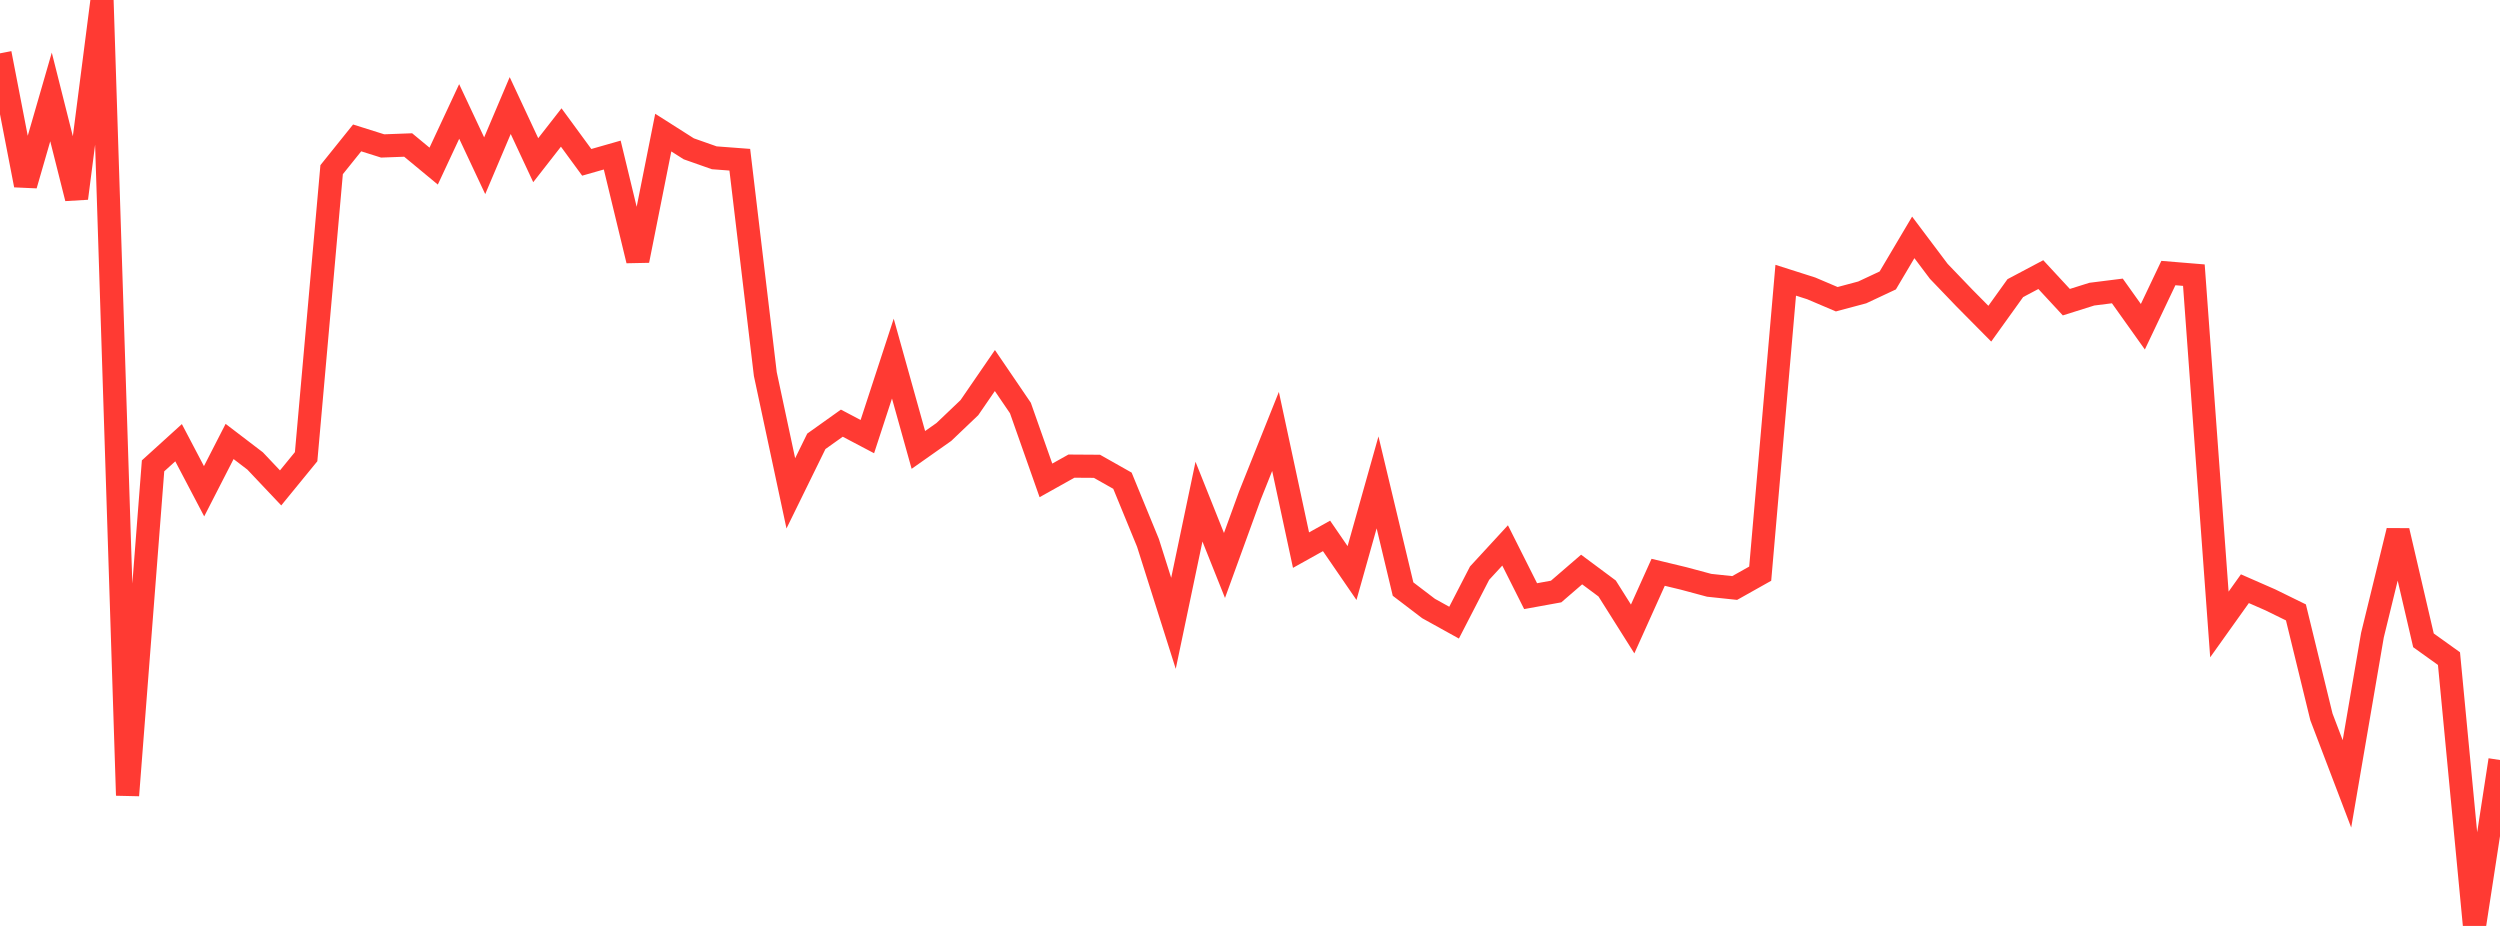 <?xml version="1.0" standalone="no"?>
<!DOCTYPE svg PUBLIC "-//W3C//DTD SVG 1.1//EN" "http://www.w3.org/Graphics/SVG/1.1/DTD/svg11.dtd">

<svg width="135" height="50" viewBox="0 0 135 50" preserveAspectRatio="none" 
  xmlns="http://www.w3.org/2000/svg"
  xmlns:xlink="http://www.w3.org/1999/xlink">


<polyline points="0.0, 2.88 1.378, 9.999 2.755, 5.235 4.133, 10.708 5.51, 0.0 6.888, 42.95 8.265, 25.156 9.643, 23.906 11.02, 26.528 12.398, 23.839 13.776, 24.891 15.153, 26.347 16.531, 24.661 17.908, 9.162 19.286, 7.447 20.663, 7.881 22.041, 7.83 23.418, 8.97 24.796, 6.018 26.173, 8.95 27.551, 5.7 28.929, 8.65 30.306, 6.885 31.684, 8.766 33.061, 8.373 34.439, 14.07 35.816, 7.16 37.194, 8.036 38.571, 8.521 39.949, 8.625 41.327, 20.199 42.704, 26.641 44.082, 23.832 45.459, 22.851 46.837, 23.577 48.214, 19.364 49.592, 24.296 50.969, 23.326 52.347, 22.013 53.724, 20.009 55.102, 22.033 56.48, 25.941 57.857, 25.171 59.235, 25.18 60.612, 25.958 61.99, 29.314 63.367, 33.66 64.745, 27.089 66.122, 30.536 67.5, 26.744 68.878, 23.298 70.255, 29.707 71.633, 28.939 73.01, 30.945 74.388, 26.049 75.765, 31.81 77.143, 32.86 78.52, 33.623 79.898, 30.949 81.276, 29.453 82.653, 32.192 84.031, 31.942 85.408, 30.754 86.786, 31.779 88.163, 33.964 89.541, 30.904 90.918, 31.236 92.296, 31.606 93.673, 31.752 95.051, 30.978 96.429, 15.133 97.806, 15.572 99.184, 16.158 100.561, 15.79 101.939, 15.144 103.316, 12.819 104.694, 14.652 106.071, 16.087 107.449, 17.479 108.827, 15.559 110.204, 14.829 111.582, 16.317 112.959, 15.884 114.337, 15.711 115.714, 17.644 117.092, 14.745 118.469, 14.858 119.847, 33.721 121.224, 31.79 122.602, 32.394 123.98, 33.07 125.357, 38.713 126.735, 42.329 128.112, 34.297 129.49, 28.662 130.867, 34.578 132.245, 35.565 133.622, 50.0 135.0, 41.041" fill="none" stroke="#ff3a33" stroke-width="1.25"/>

</svg>